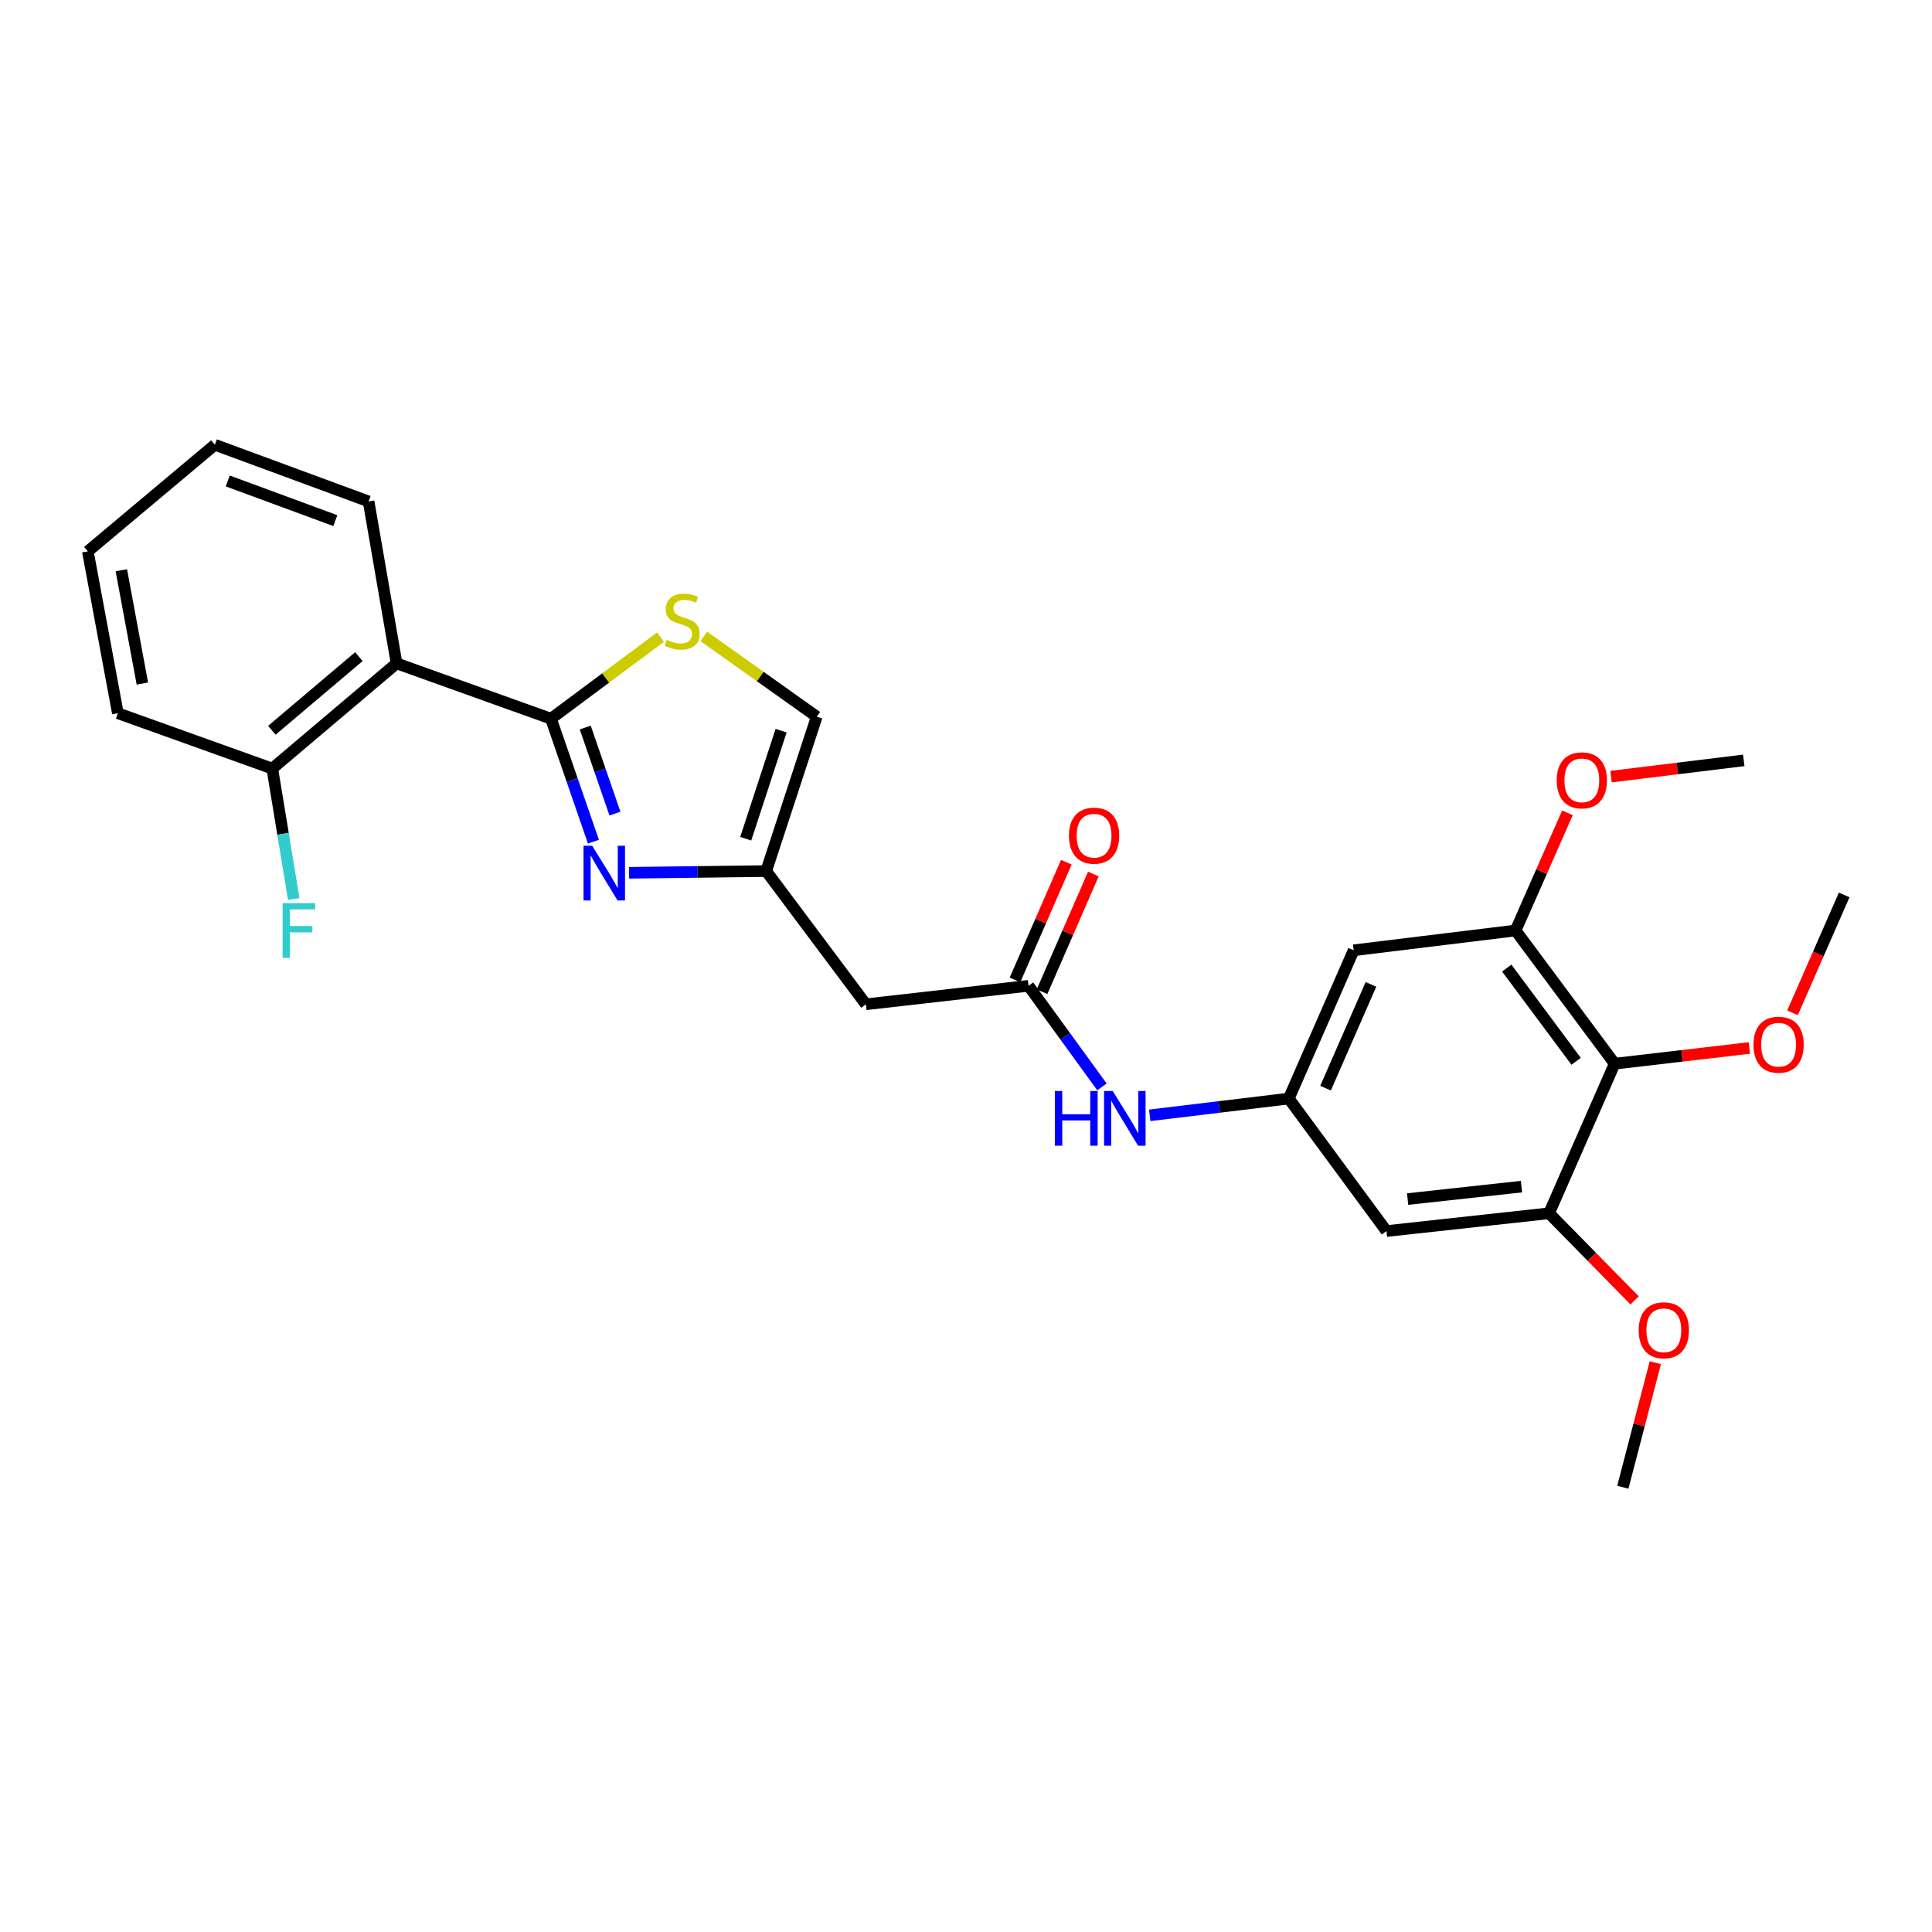 <?xml version='1.0' encoding='iso-8859-1'?>
<svg version='1.1' baseProfile='full'
              xmlns='http://www.w3.org/2000/svg'
                      xmlns:rdkit='http://www.rdkit.org/xml'
                      xmlns:xlink='http://www.w3.org/1999/xlink'
                  xml:space='preserve'
width='1000px' height='1000px' viewBox='0 0 1000 1000'>
<!-- END OF HEADER -->
<rect style='opacity:1.0;fill:#FFFFFF;stroke:none' width='1000' height='1000' x='0' y='0'> </rect>
<path class='bond-0' d='M 285.186,372.006 L 296.169,403.826' style='fill:none;fill-rule:evenodd;stroke:#000000;stroke-width:6px;stroke-linecap:butt;stroke-linejoin:miter;stroke-opacity:1' />
<path class='bond-0' d='M 296.169,403.826 L 307.152,435.646' style='fill:none;fill-rule:evenodd;stroke:#0000FF;stroke-width:6px;stroke-linecap:butt;stroke-linejoin:miter;stroke-opacity:1' />
<path class='bond-0' d='M 302.917,376.569 L 310.605,398.843' style='fill:none;fill-rule:evenodd;stroke:#000000;stroke-width:6px;stroke-linecap:butt;stroke-linejoin:miter;stroke-opacity:1' />
<path class='bond-0' d='M 310.605,398.843 L 318.293,421.117' style='fill:none;fill-rule:evenodd;stroke:#0000FF;stroke-width:6px;stroke-linecap:butt;stroke-linejoin:miter;stroke-opacity:1' />
<path class='bond-1' d='M 285.186,372.006 L 205.273,343.363' style='fill:none;fill-rule:evenodd;stroke:#000000;stroke-width:6px;stroke-linecap:butt;stroke-linejoin:miter;stroke-opacity:1' />
<path class='bond-2' d='M 285.186,372.006 L 313.534,350.889' style='fill:none;fill-rule:evenodd;stroke:#000000;stroke-width:6px;stroke-linecap:butt;stroke-linejoin:miter;stroke-opacity:1' />
<path class='bond-2' d='M 313.534,350.889 L 341.881,329.772' style='fill:none;fill-rule:evenodd;stroke:#CCCC00;stroke-width:6px;stroke-linecap:butt;stroke-linejoin:miter;stroke-opacity:1' />
<path class='bond-3' d='M 325.604,451.758 L 361.09,451.313' style='fill:none;fill-rule:evenodd;stroke:#0000FF;stroke-width:6px;stroke-linecap:butt;stroke-linejoin:miter;stroke-opacity:1' />
<path class='bond-3' d='M 361.09,451.313 L 396.577,450.868' style='fill:none;fill-rule:evenodd;stroke:#000000;stroke-width:6px;stroke-linecap:butt;stroke-linejoin:miter;stroke-opacity:1' />
<path class='bond-14' d='M 205.273,343.363 L 140.937,397.815' style='fill:none;fill-rule:evenodd;stroke:#000000;stroke-width:6px;stroke-linecap:butt;stroke-linejoin:miter;stroke-opacity:1' />
<path class='bond-14' d='M 185.756,339.874 L 140.721,377.99' style='fill:none;fill-rule:evenodd;stroke:#000000;stroke-width:6px;stroke-linecap:butt;stroke-linejoin:miter;stroke-opacity:1' />
<path class='bond-20' d='M 205.273,343.363 L 190.782,259.547' style='fill:none;fill-rule:evenodd;stroke:#000000;stroke-width:6px;stroke-linecap:butt;stroke-linejoin:miter;stroke-opacity:1' />
<path class='bond-10' d='M 364.294,329.405 L 393.518,350.18' style='fill:none;fill-rule:evenodd;stroke:#CCCC00;stroke-width:6px;stroke-linecap:butt;stroke-linejoin:miter;stroke-opacity:1' />
<path class='bond-10' d='M 393.518,350.18 L 422.742,370.954' style='fill:none;fill-rule:evenodd;stroke:#000000;stroke-width:6px;stroke-linecap:butt;stroke-linejoin:miter;stroke-opacity:1' />
<path class='bond-8' d='M 396.577,450.868 L 448.178,519.819' style='fill:none;fill-rule:evenodd;stroke:#000000;stroke-width:6px;stroke-linecap:butt;stroke-linejoin:miter;stroke-opacity:1' />
<path class='bond-27' d='M 396.577,450.868 L 422.742,370.954' style='fill:none;fill-rule:evenodd;stroke:#000000;stroke-width:6px;stroke-linecap:butt;stroke-linejoin:miter;stroke-opacity:1' />
<path class='bond-27' d='M 385.988,434.128 L 404.304,378.189' style='fill:none;fill-rule:evenodd;stroke:#000000;stroke-width:6px;stroke-linecap:butt;stroke-linejoin:miter;stroke-opacity:1' />
<path class='bond-4' d='M 835.74,550.566 L 784.461,481.623' style='fill:none;fill-rule:evenodd;stroke:#000000;stroke-width:6px;stroke-linecap:butt;stroke-linejoin:miter;stroke-opacity:1' />
<path class='bond-4' d='M 815.794,549.339 L 779.899,501.079' style='fill:none;fill-rule:evenodd;stroke:#000000;stroke-width:6px;stroke-linecap:butt;stroke-linejoin:miter;stroke-opacity:1' />
<path class='bond-16' d='M 835.74,550.566 L 870.602,546.499' style='fill:none;fill-rule:evenodd;stroke:#000000;stroke-width:6px;stroke-linecap:butt;stroke-linejoin:miter;stroke-opacity:1' />
<path class='bond-16' d='M 870.602,546.499 L 905.464,542.431' style='fill:none;fill-rule:evenodd;stroke:#FF0000;stroke-width:6px;stroke-linecap:butt;stroke-linejoin:miter;stroke-opacity:1' />
<path class='bond-29' d='M 835.74,550.566 L 801.794,627.994' style='fill:none;fill-rule:evenodd;stroke:#000000;stroke-width:6px;stroke-linecap:butt;stroke-linejoin:miter;stroke-opacity:1' />
<path class='bond-5' d='M 801.794,627.994 L 717.63,637.199' style='fill:none;fill-rule:evenodd;stroke:#000000;stroke-width:6px;stroke-linecap:butt;stroke-linejoin:miter;stroke-opacity:1' />
<path class='bond-5' d='M 787.509,614.194 L 728.595,620.637' style='fill:none;fill-rule:evenodd;stroke:#000000;stroke-width:6px;stroke-linecap:butt;stroke-linejoin:miter;stroke-opacity:1' />
<path class='bond-17' d='M 801.794,627.994 L 823.934,650.535' style='fill:none;fill-rule:evenodd;stroke:#000000;stroke-width:6px;stroke-linecap:butt;stroke-linejoin:miter;stroke-opacity:1' />
<path class='bond-17' d='M 823.934,650.535 L 846.074,673.076' style='fill:none;fill-rule:evenodd;stroke:#FF0000;stroke-width:6px;stroke-linecap:butt;stroke-linejoin:miter;stroke-opacity:1' />
<path class='bond-6' d='M 784.461,481.623 L 700.653,491.872' style='fill:none;fill-rule:evenodd;stroke:#000000;stroke-width:6px;stroke-linecap:butt;stroke-linejoin:miter;stroke-opacity:1' />
<path class='bond-18' d='M 784.461,481.623 L 797.886,451.165' style='fill:none;fill-rule:evenodd;stroke:#000000;stroke-width:6px;stroke-linecap:butt;stroke-linejoin:miter;stroke-opacity:1' />
<path class='bond-18' d='M 797.886,451.165 L 811.312,420.708' style='fill:none;fill-rule:evenodd;stroke:#FF0000;stroke-width:6px;stroke-linecap:butt;stroke-linejoin:miter;stroke-opacity:1' />
<path class='bond-7' d='M 532.359,510.257 L 448.178,519.819' style='fill:none;fill-rule:evenodd;stroke:#000000;stroke-width:6px;stroke-linecap:butt;stroke-linejoin:miter;stroke-opacity:1' />
<path class='bond-13' d='M 532.359,510.257 L 551.367,536.415' style='fill:none;fill-rule:evenodd;stroke:#000000;stroke-width:6px;stroke-linecap:butt;stroke-linejoin:miter;stroke-opacity:1' />
<path class='bond-13' d='M 551.367,536.415 L 570.374,562.573' style='fill:none;fill-rule:evenodd;stroke:#0000FF;stroke-width:6px;stroke-linecap:butt;stroke-linejoin:miter;stroke-opacity:1' />
<path class='bond-15' d='M 539.358,513.31 L 552.645,482.851' style='fill:none;fill-rule:evenodd;stroke:#000000;stroke-width:6px;stroke-linecap:butt;stroke-linejoin:miter;stroke-opacity:1' />
<path class='bond-15' d='M 552.645,482.851 L 565.931,452.392' style='fill:none;fill-rule:evenodd;stroke:#FF0000;stroke-width:6px;stroke-linecap:butt;stroke-linejoin:miter;stroke-opacity:1' />
<path class='bond-15' d='M 525.36,507.205 L 538.647,476.745' style='fill:none;fill-rule:evenodd;stroke:#000000;stroke-width:6px;stroke-linecap:butt;stroke-linejoin:miter;stroke-opacity:1' />
<path class='bond-15' d='M 538.647,476.745 L 551.933,446.286' style='fill:none;fill-rule:evenodd;stroke:#FF0000;stroke-width:6px;stroke-linecap:butt;stroke-linejoin:miter;stroke-opacity:1' />
<path class='bond-9' d='M 667.072,568.612 L 631.077,572.956' style='fill:none;fill-rule:evenodd;stroke:#000000;stroke-width:6px;stroke-linecap:butt;stroke-linejoin:miter;stroke-opacity:1' />
<path class='bond-9' d='M 631.077,572.956 L 595.081,577.299' style='fill:none;fill-rule:evenodd;stroke:#0000FF;stroke-width:6px;stroke-linecap:butt;stroke-linejoin:miter;stroke-opacity:1' />
<path class='bond-11' d='M 667.072,568.612 L 717.63,637.199' style='fill:none;fill-rule:evenodd;stroke:#000000;stroke-width:6px;stroke-linecap:butt;stroke-linejoin:miter;stroke-opacity:1' />
<path class='bond-12' d='M 667.072,568.612 L 700.653,491.872' style='fill:none;fill-rule:evenodd;stroke:#000000;stroke-width:6px;stroke-linecap:butt;stroke-linejoin:miter;stroke-opacity:1' />
<path class='bond-12' d='M 686.1,563.224 L 709.607,509.505' style='fill:none;fill-rule:evenodd;stroke:#000000;stroke-width:6px;stroke-linecap:butt;stroke-linejoin:miter;stroke-opacity:1' />
<path class='bond-19' d='M 140.937,397.815 L 146.487,431.578' style='fill:none;fill-rule:evenodd;stroke:#000000;stroke-width:6px;stroke-linecap:butt;stroke-linejoin:miter;stroke-opacity:1' />
<path class='bond-19' d='M 146.487,431.578 L 152.038,465.34' style='fill:none;fill-rule:evenodd;stroke:#33CCCC;stroke-width:6px;stroke-linecap:butt;stroke-linejoin:miter;stroke-opacity:1' />
<path class='bond-21' d='M 140.937,397.815 L 61.006,369.164' style='fill:none;fill-rule:evenodd;stroke:#000000;stroke-width:6px;stroke-linecap:butt;stroke-linejoin:miter;stroke-opacity:1' />
<path class='bond-22' d='M 927.803,524.231 L 941.174,493.726' style='fill:none;fill-rule:evenodd;stroke:#FF0000;stroke-width:6px;stroke-linecap:butt;stroke-linejoin:miter;stroke-opacity:1' />
<path class='bond-22' d='M 941.174,493.726 L 954.545,463.221' style='fill:none;fill-rule:evenodd;stroke:#000000;stroke-width:6px;stroke-linecap:butt;stroke-linejoin:miter;stroke-opacity:1' />
<path class='bond-24' d='M 856.793,705.331 L 848.384,737.561' style='fill:none;fill-rule:evenodd;stroke:#FF0000;stroke-width:6px;stroke-linecap:butt;stroke-linejoin:miter;stroke-opacity:1' />
<path class='bond-24' d='M 848.384,737.561 L 839.974,769.792' style='fill:none;fill-rule:evenodd;stroke:#000000;stroke-width:6px;stroke-linecap:butt;stroke-linejoin:miter;stroke-opacity:1' />
<path class='bond-23' d='M 833.865,401.973 L 868.214,397.769' style='fill:none;fill-rule:evenodd;stroke:#FF0000;stroke-width:6px;stroke-linecap:butt;stroke-linejoin:miter;stroke-opacity:1' />
<path class='bond-23' d='M 868.214,397.769 L 902.562,393.565' style='fill:none;fill-rule:evenodd;stroke:#000000;stroke-width:6px;stroke-linecap:butt;stroke-linejoin:miter;stroke-opacity:1' />
<path class='bond-25' d='M 190.782,259.547 L 111.216,230.208' style='fill:none;fill-rule:evenodd;stroke:#000000;stroke-width:6px;stroke-linecap:butt;stroke-linejoin:miter;stroke-opacity:1' />
<path class='bond-25' d='M 173.564,269.475 L 117.868,248.938' style='fill:none;fill-rule:evenodd;stroke:#000000;stroke-width:6px;stroke-linecap:butt;stroke-linejoin:miter;stroke-opacity:1' />
<path class='bond-28' d='M 61.006,369.164 L 45.455,285.382' style='fill:none;fill-rule:evenodd;stroke:#000000;stroke-width:6px;stroke-linecap:butt;stroke-linejoin:miter;stroke-opacity:1' />
<path class='bond-28' d='M 73.689,353.809 L 62.803,295.162' style='fill:none;fill-rule:evenodd;stroke:#000000;stroke-width:6px;stroke-linecap:butt;stroke-linejoin:miter;stroke-opacity:1' />
<path class='bond-26' d='M 111.216,230.208 L 45.455,285.382' style='fill:none;fill-rule:evenodd;stroke:#000000;stroke-width:6px;stroke-linecap:butt;stroke-linejoin:miter;stroke-opacity:1' />
<path  class='atom-1' d='M 306.509 437.76
L 315.789 452.76
Q 316.709 454.24, 318.189 456.92
Q 319.669 459.6, 319.749 459.76
L 319.749 437.76
L 323.509 437.76
L 323.509 466.08
L 319.629 466.08
L 309.669 449.68
Q 308.509 447.76, 307.269 445.56
Q 306.069 443.36, 305.709 442.68
L 305.709 466.08
L 302.029 466.08
L 302.029 437.76
L 306.509 437.76
' fill='#0000FF'/>
<path  class='atom-3' d='M 345.078 331.151
Q 345.398 331.271, 346.718 331.831
Q 348.038 332.391, 349.478 332.751
Q 350.958 333.071, 352.398 333.071
Q 355.078 333.071, 356.638 331.791
Q 358.198 330.471, 358.198 328.191
Q 358.198 326.631, 357.398 325.671
Q 356.638 324.711, 355.438 324.191
Q 354.238 323.671, 352.238 323.071
Q 349.718 322.311, 348.198 321.591
Q 346.718 320.871, 345.638 319.351
Q 344.598 317.831, 344.598 315.271
Q 344.598 311.711, 346.998 309.511
Q 349.438 307.311, 354.238 307.311
Q 357.518 307.311, 361.238 308.871
L 360.318 311.951
Q 356.918 310.551, 354.358 310.551
Q 351.598 310.551, 350.078 311.711
Q 348.558 312.831, 348.598 314.791
Q 348.598 316.311, 349.358 317.231
Q 350.158 318.151, 351.278 318.671
Q 352.438 319.191, 354.358 319.791
Q 356.918 320.591, 358.438 321.391
Q 359.958 322.191, 361.038 323.831
Q 362.158 325.431, 362.158 328.191
Q 362.158 332.111, 359.518 334.231
Q 356.918 336.311, 352.558 336.311
Q 350.038 336.311, 348.118 335.751
Q 346.238 335.231, 343.998 334.311
L 345.078 331.151
' fill='#CCCC00'/>
<path  class='atom-14' d='M 545.984 564.693
L 549.824 564.693
L 549.824 576.733
L 564.304 576.733
L 564.304 564.693
L 568.144 564.693
L 568.144 593.013
L 564.304 593.013
L 564.304 579.933
L 549.824 579.933
L 549.824 593.013
L 545.984 593.013
L 545.984 564.693
' fill='#0000FF'/>
<path  class='atom-14' d='M 575.944 564.693
L 585.224 579.693
Q 586.144 581.173, 587.624 583.853
Q 589.104 586.533, 589.184 586.693
L 589.184 564.693
L 592.944 564.693
L 592.944 593.013
L 589.064 593.013
L 579.104 576.613
Q 577.944 574.693, 576.704 572.493
Q 575.504 570.293, 575.144 569.613
L 575.144 593.013
L 571.464 593.013
L 571.464 564.693
L 575.944 564.693
' fill='#0000FF'/>
<path  class='atom-16' d='M 553.296 432.537
Q 553.296 425.737, 556.656 421.937
Q 560.016 418.137, 566.296 418.137
Q 572.576 418.137, 575.936 421.937
Q 579.296 425.737, 579.296 432.537
Q 579.296 439.417, 575.896 443.337
Q 572.496 447.217, 566.296 447.217
Q 560.056 447.217, 556.656 443.337
Q 553.296 439.457, 553.296 432.537
M 566.296 444.017
Q 570.616 444.017, 572.936 441.137
Q 575.296 438.217, 575.296 432.537
Q 575.296 426.977, 572.936 424.177
Q 570.616 421.337, 566.296 421.337
Q 561.976 421.337, 559.616 424.137
Q 557.296 426.937, 557.296 432.537
Q 557.296 438.257, 559.616 441.137
Q 561.976 444.017, 566.296 444.017
' fill='#FF0000'/>
<path  class='atom-17' d='M 907.6 540.745
Q 907.6 533.945, 910.96 530.145
Q 914.32 526.345, 920.6 526.345
Q 926.88 526.345, 930.24 530.145
Q 933.6 533.945, 933.6 540.745
Q 933.6 547.625, 930.2 551.545
Q 926.8 555.425, 920.6 555.425
Q 914.36 555.425, 910.96 551.545
Q 907.6 547.665, 907.6 540.745
M 920.6 552.225
Q 924.92 552.225, 927.24 549.345
Q 929.6 546.425, 929.6 540.745
Q 929.6 535.185, 927.24 532.385
Q 924.92 529.545, 920.6 529.545
Q 916.28 529.545, 913.92 532.345
Q 911.6 535.145, 911.6 540.745
Q 911.6 546.465, 913.92 549.345
Q 916.28 552.225, 920.6 552.225
' fill='#FF0000'/>
<path  class='atom-18' d='M 848.193 688.55
Q 848.193 681.75, 851.553 677.95
Q 854.913 674.15, 861.193 674.15
Q 867.473 674.15, 870.833 677.95
Q 874.193 681.75, 874.193 688.55
Q 874.193 695.43, 870.793 699.35
Q 867.393 703.23, 861.193 703.23
Q 854.953 703.23, 851.553 699.35
Q 848.193 695.47, 848.193 688.55
M 861.193 700.03
Q 865.513 700.03, 867.833 697.15
Q 870.193 694.23, 870.193 688.55
Q 870.193 682.99, 867.833 680.19
Q 865.513 677.35, 861.193 677.35
Q 856.873 677.35, 854.513 680.15
Q 852.193 682.95, 852.193 688.55
Q 852.193 694.27, 854.513 697.15
Q 856.873 700.03, 861.193 700.03
' fill='#FF0000'/>
<path  class='atom-19' d='M 805.755 403.902
Q 805.755 397.102, 809.115 393.302
Q 812.475 389.502, 818.755 389.502
Q 825.035 389.502, 828.395 393.302
Q 831.755 397.102, 831.755 403.902
Q 831.755 410.782, 828.355 414.702
Q 824.955 418.582, 818.755 418.582
Q 812.515 418.582, 809.115 414.702
Q 805.755 410.822, 805.755 403.902
M 818.755 415.382
Q 823.075 415.382, 825.395 412.502
Q 827.755 409.582, 827.755 403.902
Q 827.755 398.342, 825.395 395.542
Q 823.075 392.702, 818.755 392.702
Q 814.435 392.702, 812.075 395.502
Q 809.755 398.302, 809.755 403.902
Q 809.755 409.622, 812.075 412.502
Q 814.435 415.382, 818.755 415.382
' fill='#FF0000'/>
<path  class='atom-20' d='M 146.295 467.463
L 163.135 467.463
L 163.135 470.703
L 150.095 470.703
L 150.095 479.303
L 161.695 479.303
L 161.695 482.583
L 150.095 482.583
L 150.095 495.783
L 146.295 495.783
L 146.295 467.463
' fill='#33CCCC'/>
</svg>
